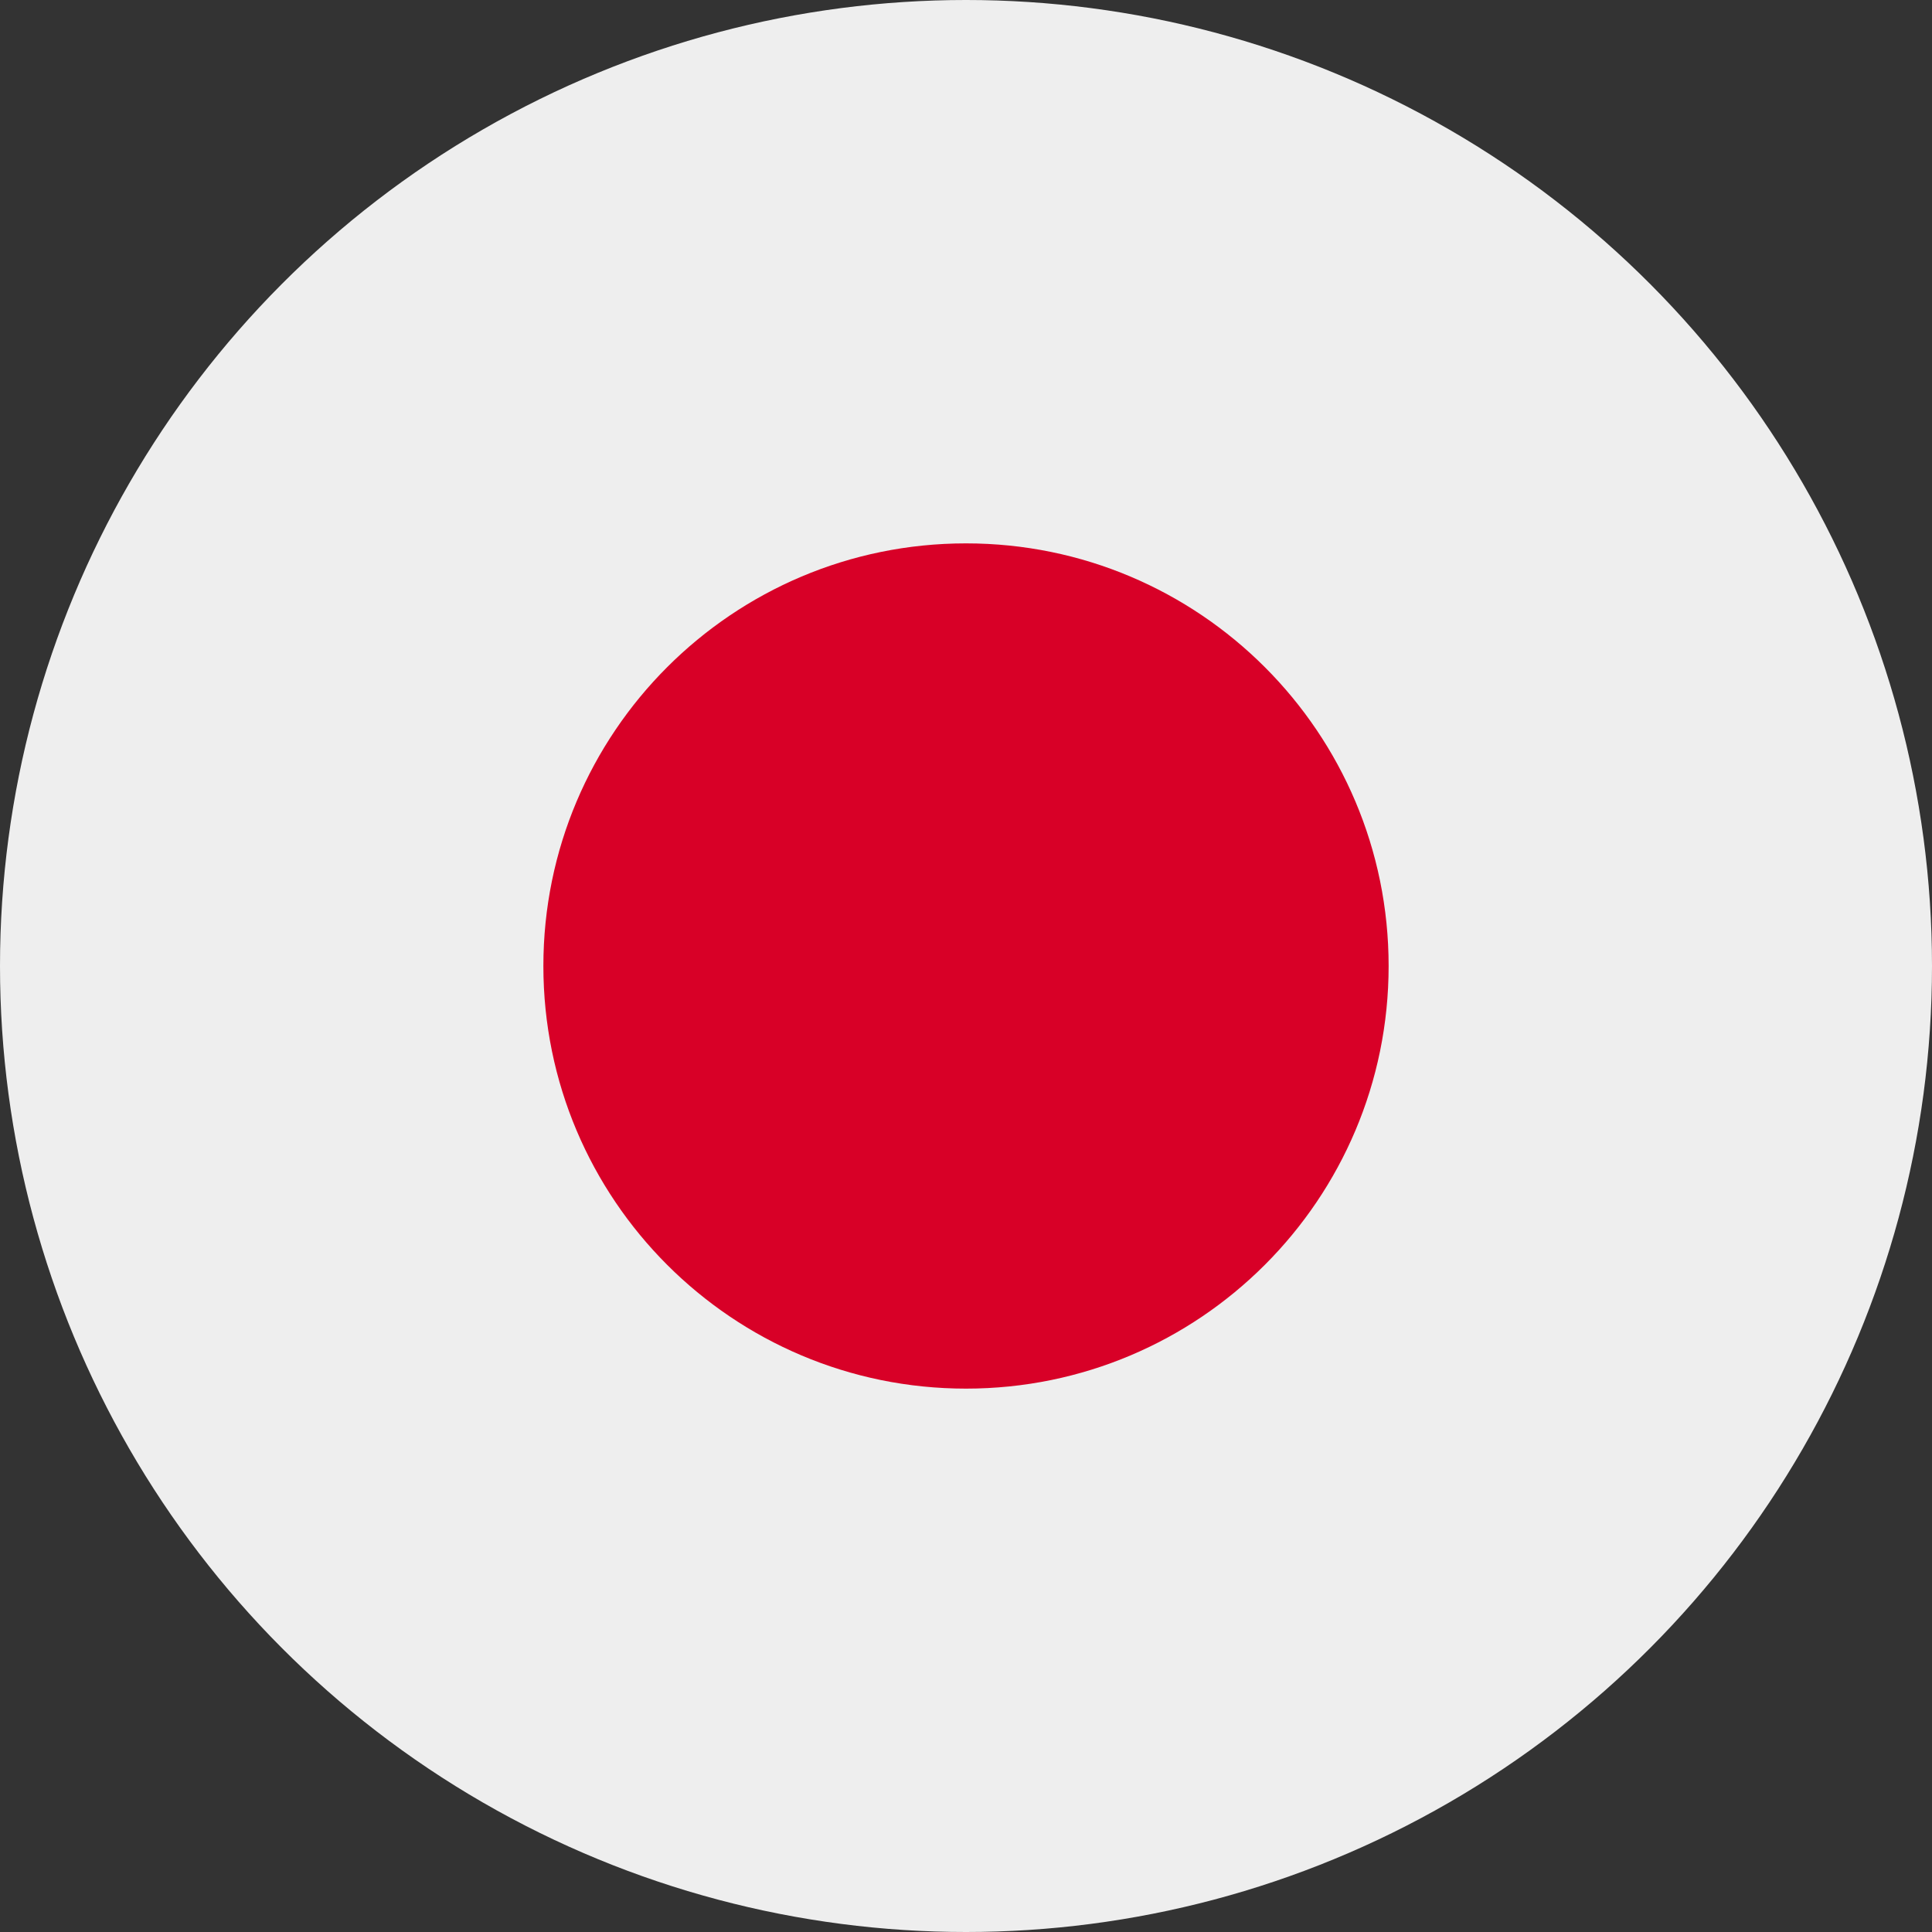 <svg width="512" height="512" viewBox="0 0 512 512" fill="none" xmlns="http://www.w3.org/2000/svg">
<rect x="0" y="0" width="512" height="512" fill="#333333" stroke="none"/>
<g clip-path="url(#clip0_3721_17205)">
<circle cx="256" cy="256" r="256" fill="#EEEEEE"/>
<path d="M256 368C317.856 368 368 317.856 368 256C368 194.144 317.856 144 256 144C194.144 144 144 194.144 144 256C144 317.856 194.144 368 256 368Z" fill="#D80027"/>
</g>
<defs>
<clipPath id="clip0_3721_17205">
<rect width="512" height="512" rx="100" fill="white"/>
</clipPath>
</defs>
</svg>
